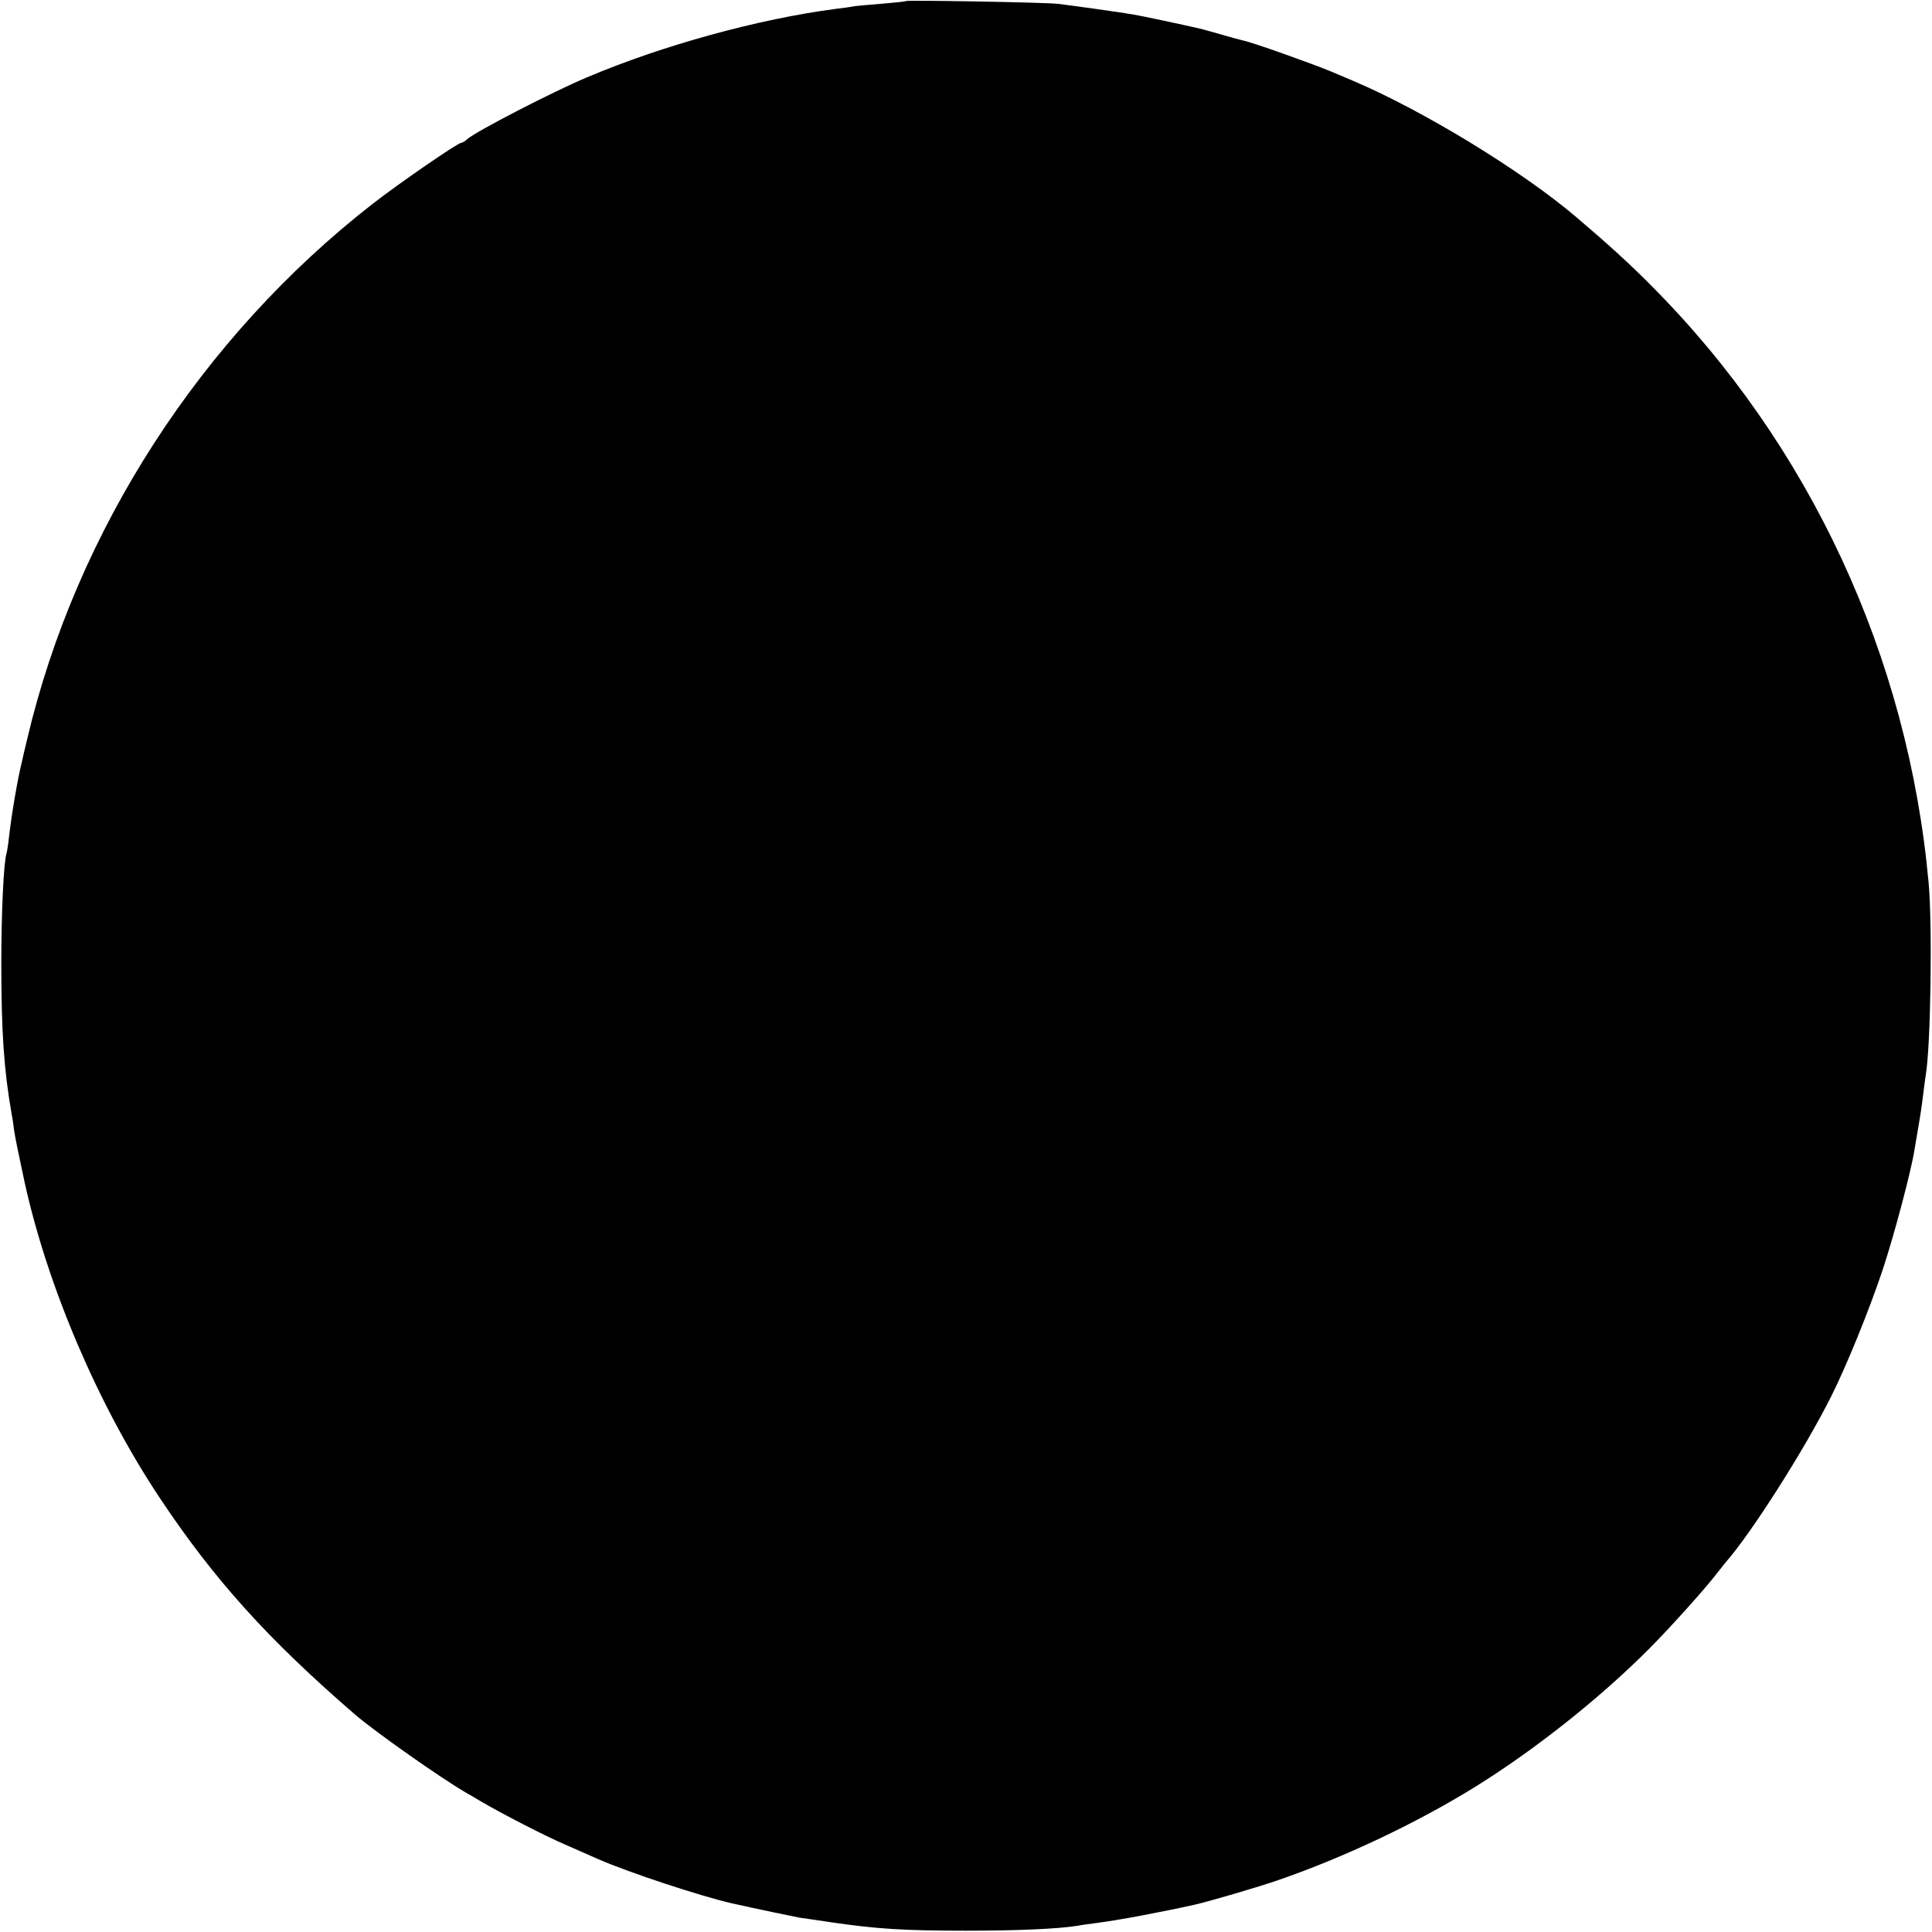 <?xml version="1.0" standalone="no"?>
<!DOCTYPE svg PUBLIC "-//W3C//DTD SVG 20010904//EN"
 "http://www.w3.org/TR/2001/REC-SVG-20010904/DTD/svg10.dtd">
<svg version="1.0" xmlns="http://www.w3.org/2000/svg"
 width="744pt" height="744pt" viewBox="0 0 744 744"
 preserveAspectRatio="xMidYMid meet">
<g transform="translate(0,744) scale(0.1,-0.1)"
fill="#000000" stroke="none">
<path d="M3489 7436 c-2 -2 -42 -6 -89 -10 -47 -4 -96 -8 -110 -10 -14 -3 -45
-7 -70 -10 -299 -39 -667 -140 -960 -264 -135 -57 -425 -207 -461 -238 -8 -8
-19 -14 -23 -14 -13 0 -241 -157 -341 -235 -660 -514 -1141 -1258 -1330 -2060
-9 -38 -19 -79 -21 -90 -17 -68 -39 -200 -49 -285 -3 -30 -8 -60 -10 -67 -11
-33 -20 -231 -20 -423 0 -262 10 -411 40 -581 3 -14 7 -41 9 -60 4 -28 17 -91
41 -203 89 -403 283 -857 518 -1211 211 -318 420 -549 757 -840 79 -67 324
-240 427 -300 10 -5 33 -19 53 -31 80 -47 250 -135 330 -169 47 -21 103 -45
125 -55 114 -50 392 -142 515 -170 94 -21 238 -51 260 -55 14 -2 72 -10 130
-19 167 -24 270 -31 510 -31 200 0 354 7 430 19 14 3 44 7 68 10 88 11 256 43
382 71 54 12 252 70 323 95 255 88 533 220 753 356 230 142 484 343 674 534
81 81 219 235 260 289 14 18 30 38 35 44 98 111 304 434 408 642 59 118 146
332 197 485 43 129 111 384 123 465 3 17 8 46 11 65 13 75 16 97 22 145 3 28
8 61 10 75 19 110 26 579 11 740 -79 873 -459 1690 -1070 2302 -78 79 -168
161 -287 262 -209 178 -591 411 -860 525 -30 13 -68 29 -85 36 -67 28 -305
113 -338 119 -12 3 -47 12 -77 21 -30 9 -71 20 -90 25 -65 15 -225 49 -255 54
-46 8 -245 36 -290 41 -46 6 -581 15 -586 11z"/>
</g>
</svg>
